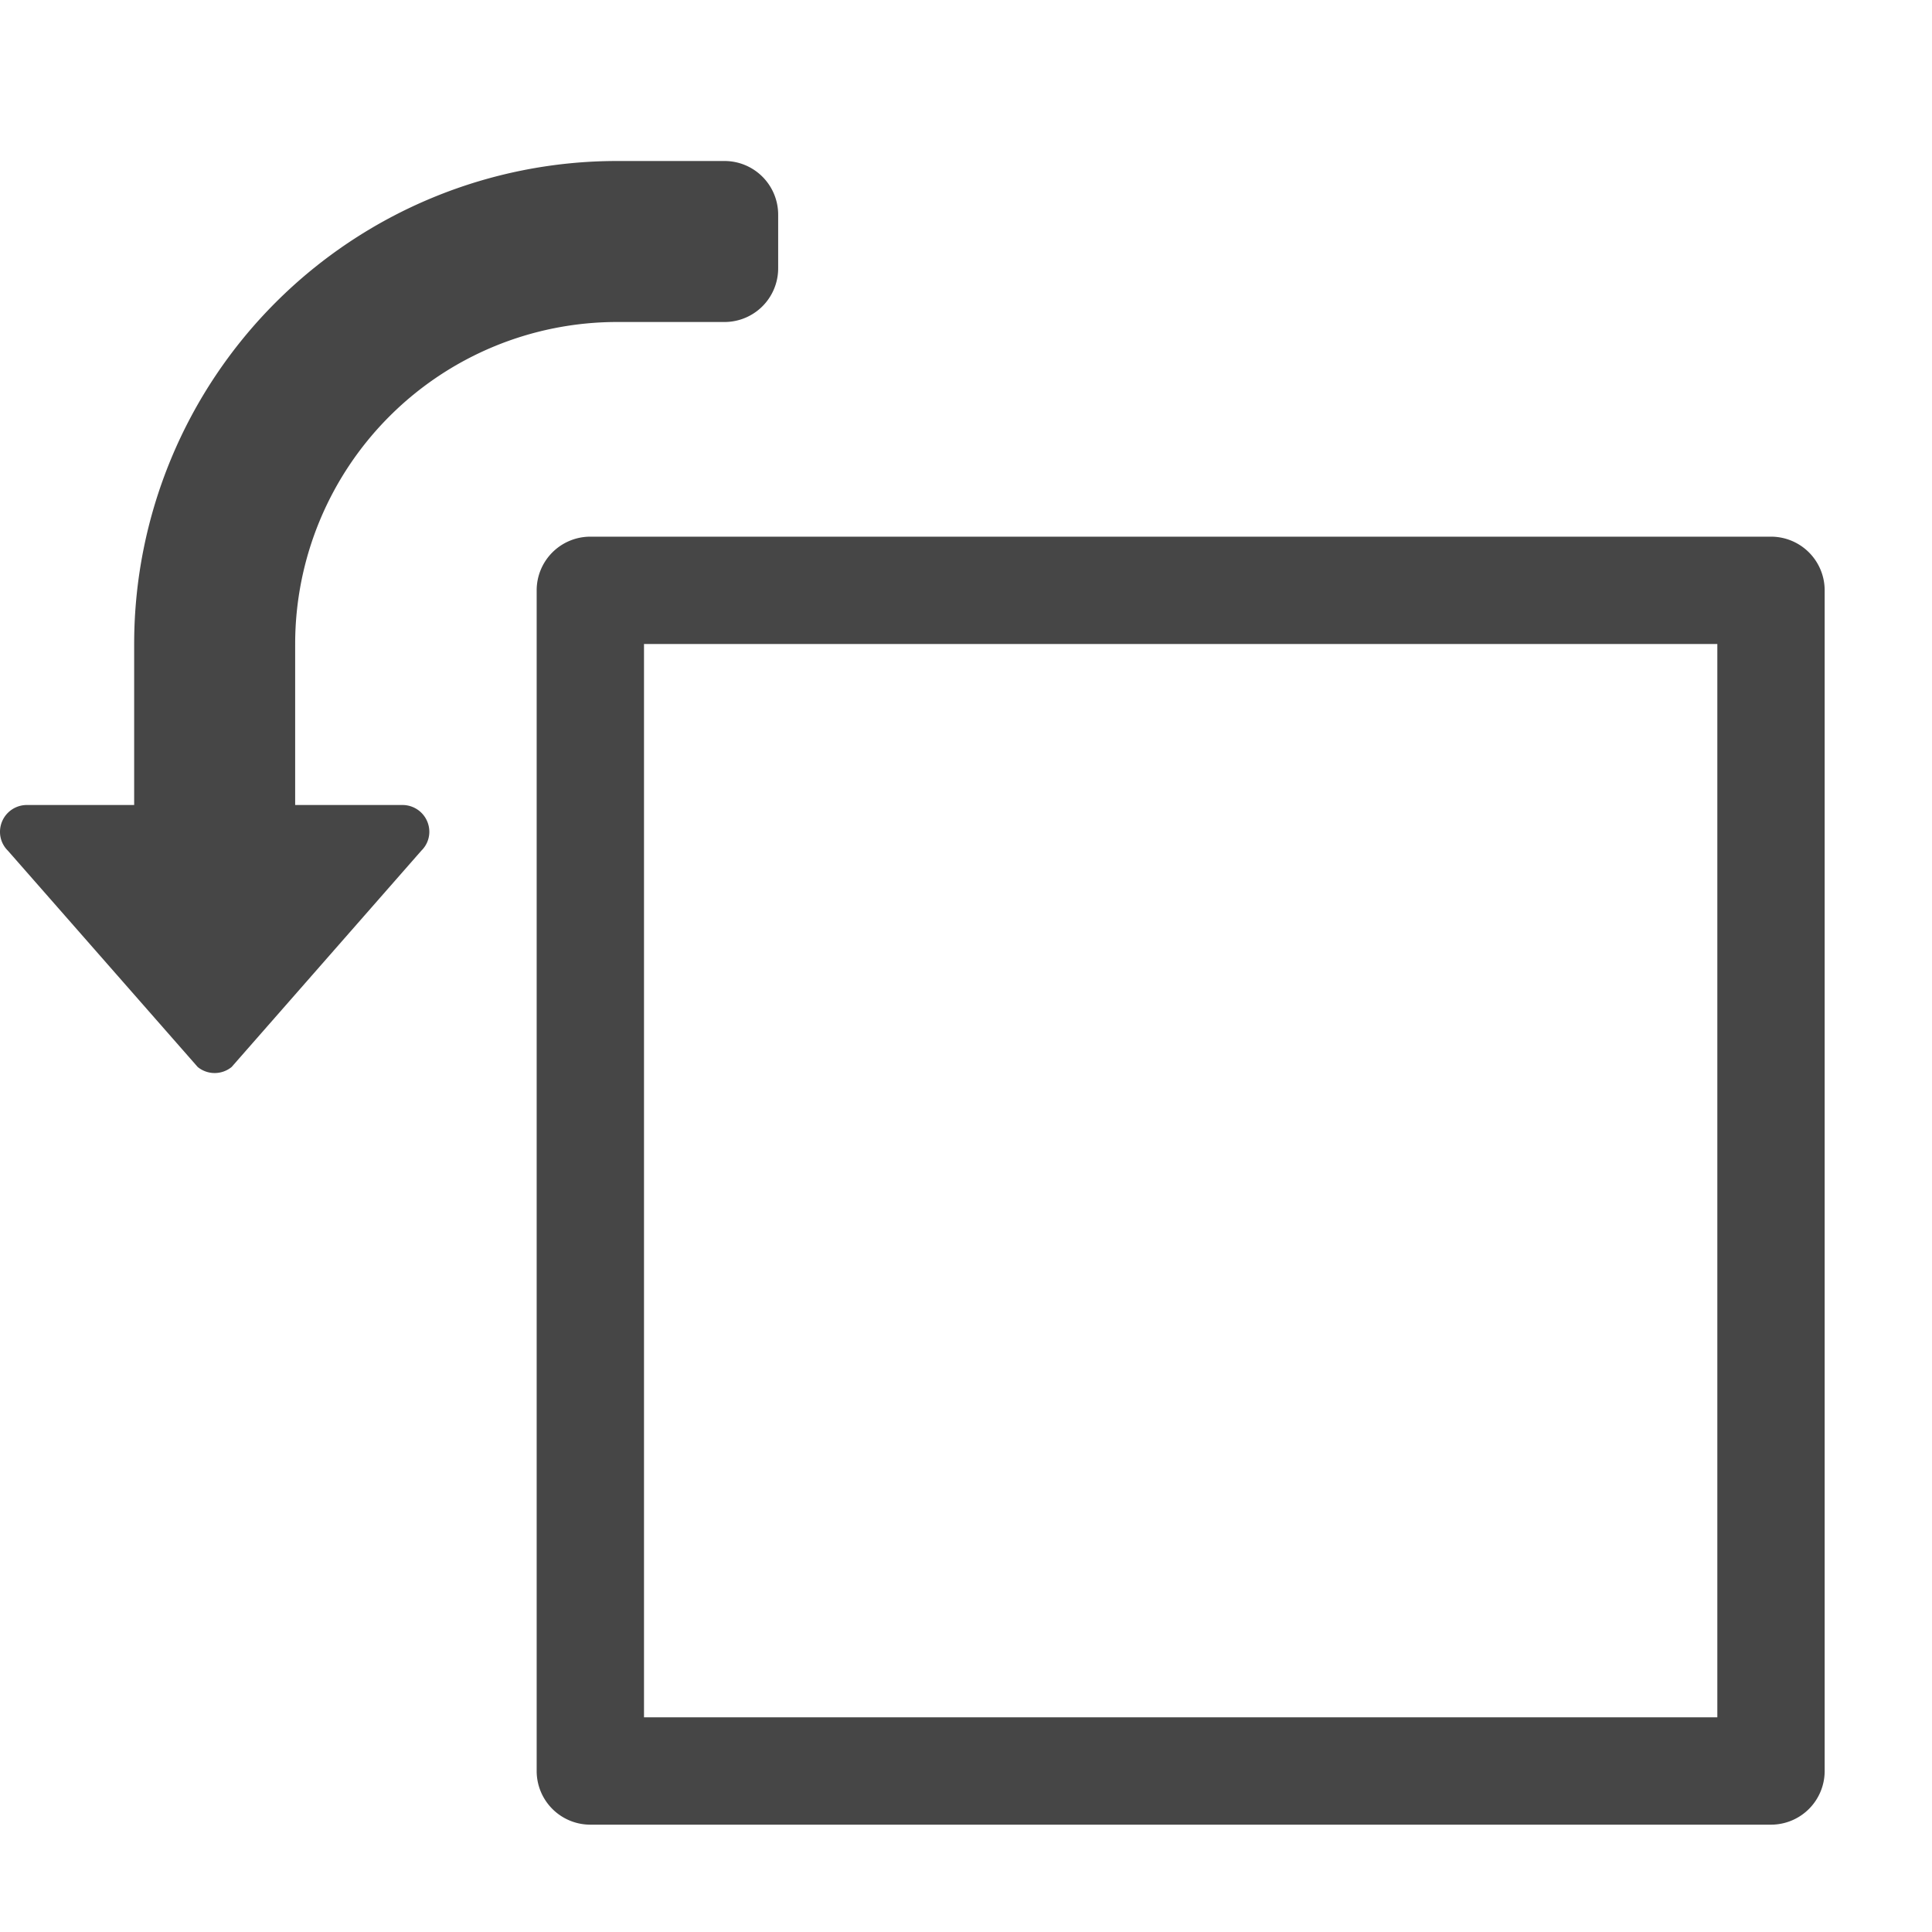 <svg xmlns="http://www.w3.org/2000/svg" height="18" viewBox="0 0 18 18" width="18">
  <defs>
    <style>
      .fill {
        fill: #464646;
      }
    </style>
  </defs>
  <title>S RotateLeftOutline 18 N</title>
  <rect id="Canvas" fill="#ff13dc" opacity="0" width="18" height="18" /><path class="fill" d="M16.5,5H5.5a.5.5,0,0,0-.5.5v11a.5.5,0,0,0,.5.5h11a.5.5,0,0,0,.5-.5V5.5A.5.5,0,0,0,16.5,5ZM16,16H6V6H16Z" />
  <path class="fill" d="M3.75,7.5h-1V6a3,3,0,0,1,3-3h1a.5.5,0,0,0,.5-.5V2a.5.5,0,0,0-.5-.5h-1A4.5,4.5,0,0,0,1.25,6V7.5h-1A.25.25,0,0,0,0,7.75a.245.245,0,0,0,.073.175L1.842,9.941a.25.25,0,0,0,.316,0L3.926,7.925A.245.245,0,0,0,4,7.75.25.25,0,0,0,3.75,7.5Z" />
</svg>